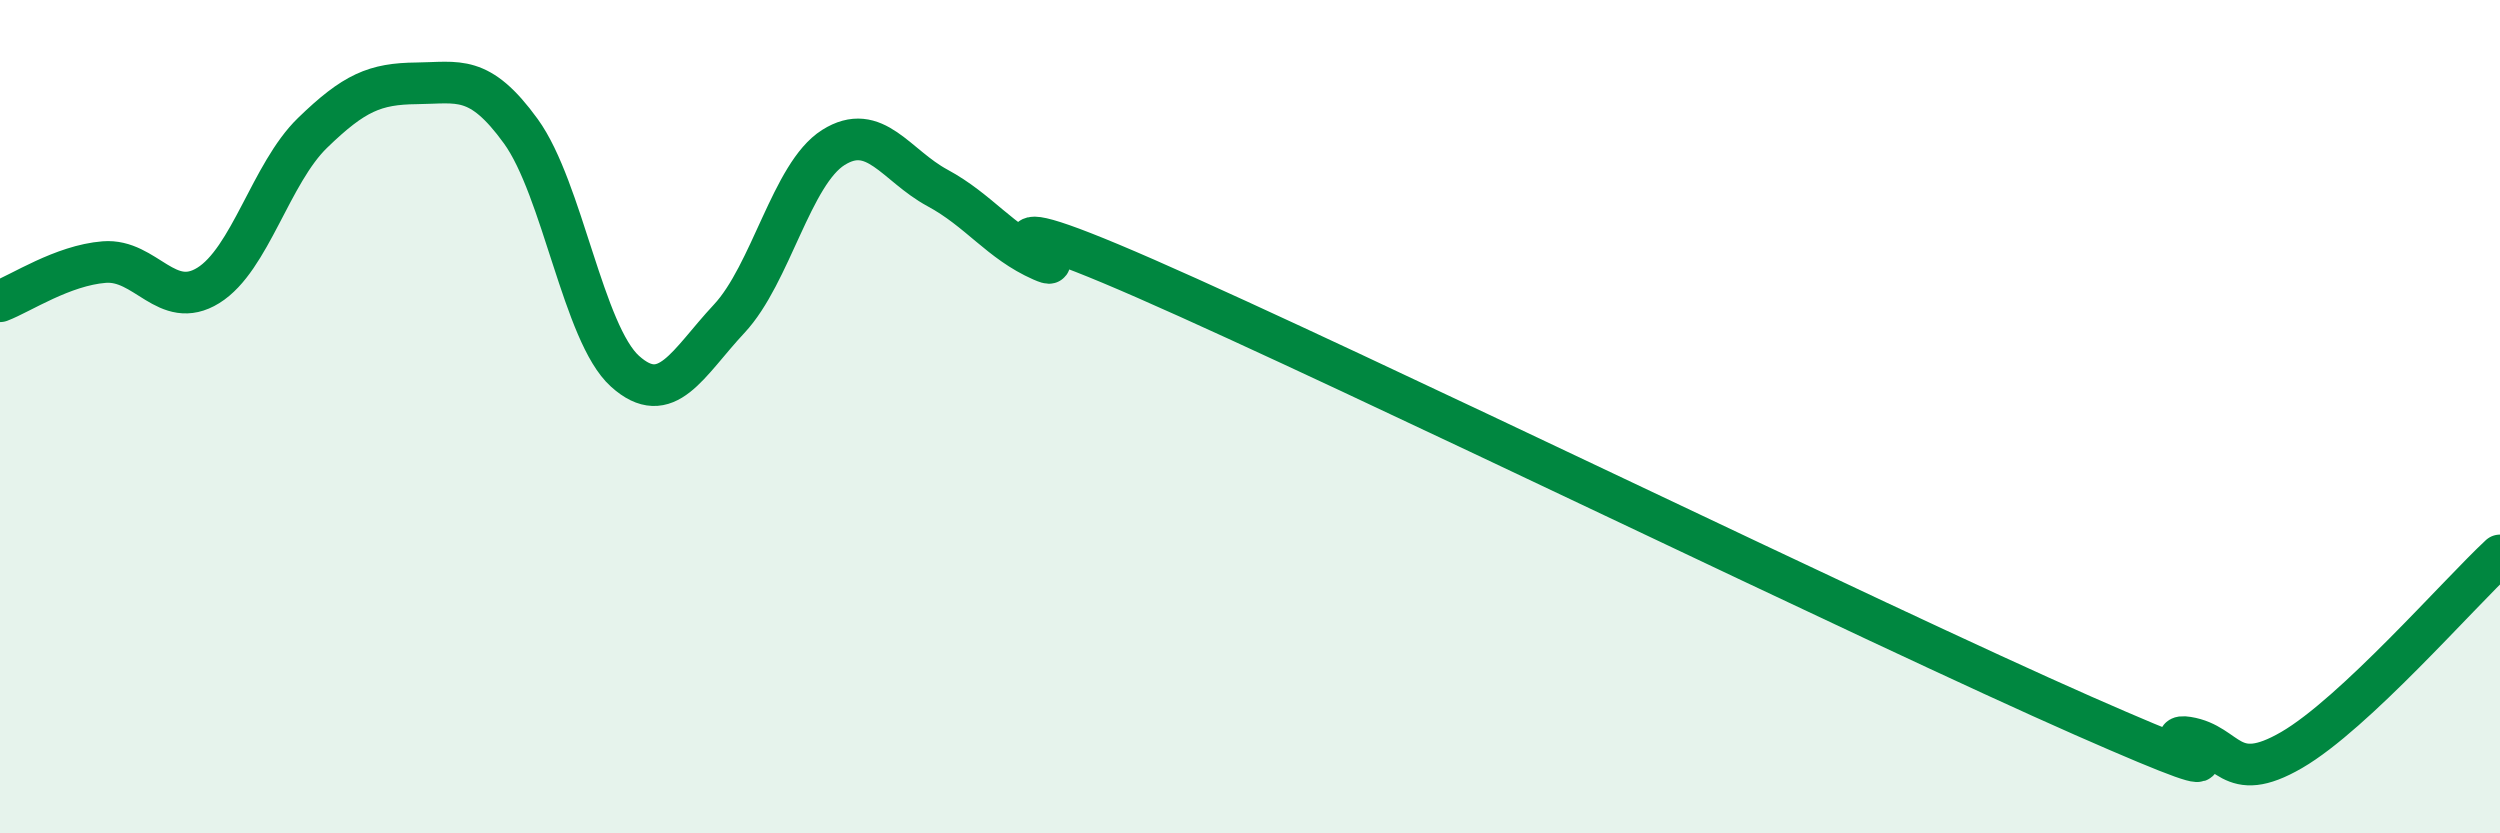 
    <svg width="60" height="20" viewBox="0 0 60 20" xmlns="http://www.w3.org/2000/svg">
      <path
        d="M 0,7.23 C 0.5,7.04 1.5,6.37 2.5,6.29 C 3.5,6.21 4,7.47 5,6.85 C 6,6.23 6.5,4.16 7.5,3.19 C 8.5,2.22 9,2.01 10,2 C 11,1.99 11.5,1.77 12.5,3.15 C 13.5,4.53 14,8.01 15,8.91 C 16,9.81 16.5,8.72 17.5,7.65 C 18.5,6.58 19,4.17 20,3.54 C 21,2.91 21.5,3.97 22.5,4.51 C 23.5,5.05 24,5.81 25,6.25 C 26,6.69 22.5,4.5 27.5,6.69 C 32.5,8.88 45,14.98 50,17.18 C 55,19.38 51.5,17.54 52.5,17.7 C 53.5,17.86 53.5,18.87 55,18 C 56.5,17.13 59,14.26 60,13.33L60 20L0 20Z"
        fill="#008740"
        opacity="0.1"
        stroke-linecap="round"
        stroke-linejoin="round"
      />
      <path
        d="M 0,7.23 C 0.5,7.04 1.5,6.37 2.5,6.29 C 3.5,6.21 4,7.47 5,6.85 C 6,6.23 6.5,4.16 7.5,3.19 C 8.5,2.22 9,2.01 10,2 C 11,1.99 11.5,1.77 12.5,3.15 C 13.5,4.53 14,8.01 15,8.91 C 16,9.81 16.5,8.72 17.5,7.65 C 18.5,6.58 19,4.17 20,3.54 C 21,2.91 21.5,3.97 22.5,4.51 C 23.5,5.05 24,5.81 25,6.25 C 26,6.69 22.5,4.5 27.5,6.69 C 32.5,8.88 45,14.98 50,17.18 C 55,19.38 51.5,17.54 52.5,17.7 C 53.5,17.86 53.5,18.87 55,18 C 56.5,17.13 59,14.26 60,13.33"
        stroke="#008740"
        stroke-width="1"
        fill="none"
        stroke-linecap="round"
        stroke-linejoin="round"
      />
    </svg>
  